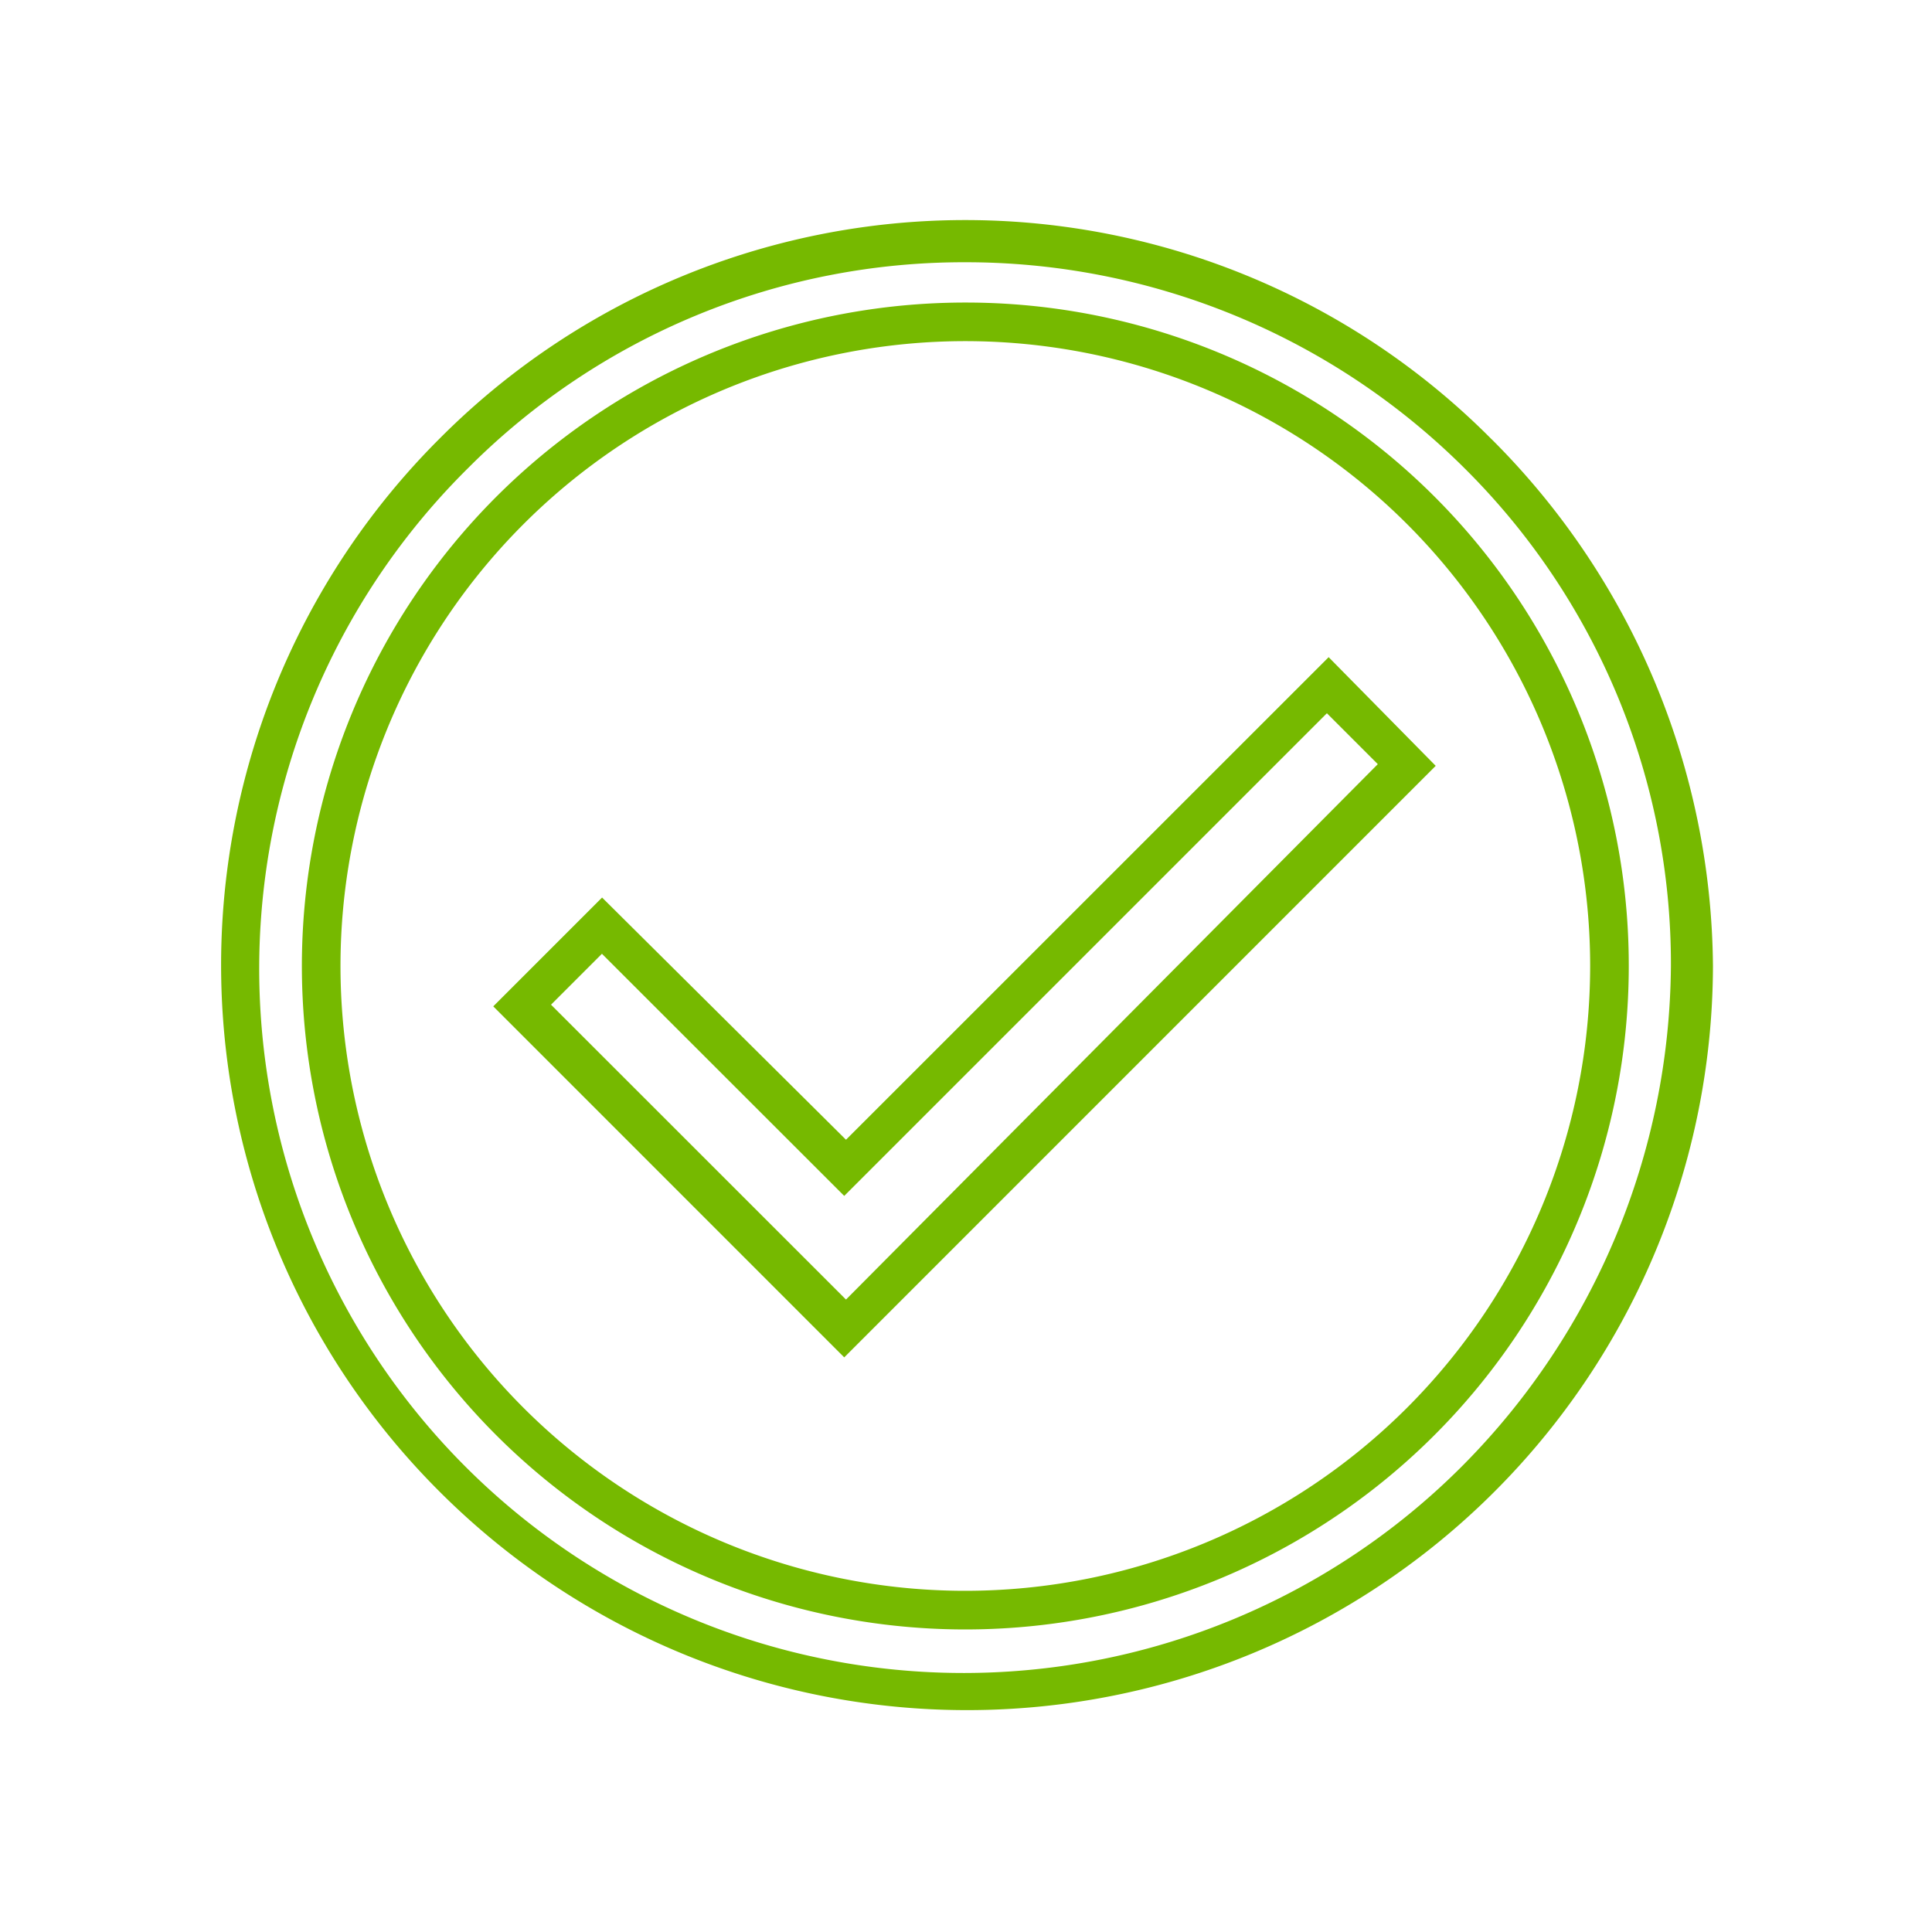 <svg xmlns="http://www.w3.org/2000/svg" width="80" height="80" viewBox="0 0 80 80">
  <defs>
    <style>
      .cls-1 {
        fill: #76b900;
      }

      .cls-2 {
        fill: none;
      }
    </style>
  </defs>
  <g id="m48-check-mark-approved_1_" transform="translate(0.001 0.028)">
    <g id="그룹_12195" data-name="그룹 12195" transform="translate(0 0)">
      <path id="패스_23299" data-name="패스 23299" class="cls-1" d="M38.915,10.916A27.472,27.472,0,1,0,66.386,38.387,27.45,27.45,0,0,0,38.915,10.916Zm0,53.344A25.873,25.873,0,1,1,64.787,38.387,25.883,25.883,0,0,1,38.915,64.26Zm21.8-47.675a30.706,30.706,0,0,0-43.606,0,30.793,30.793,0,0,0,.073,43.606,30.887,30.887,0,0,0,52.69-21.8A31.125,31.125,0,0,0,60.717,16.584ZM59.555,59.027a29.164,29.164,0,1,1-41.207-41.28,28.973,28.973,0,0,1,20.567-8.5,29.269,29.269,0,0,1,20.64,8.5,28.909,28.909,0,0,1,8.576,20.64A29.651,29.651,0,0,1,59.555,59.027ZM53.959,25.6,33.973,45.582l-10.1-10.029-4.506,4.506L33.9,54.594,58.392,30.1Zm-32.2,14.39,2.108-2.108L33.9,47.908,53.886,27.922l2.108,2.108L33.973,52.2Z" transform="translate(1.057 1.584)"/>
      <rect id="사각형_11980" data-name="사각형 11980" class="cls-2" width="80" height="80" transform="translate(-0.001 -0.028)"/>
    </g>
  </g>
</svg>
